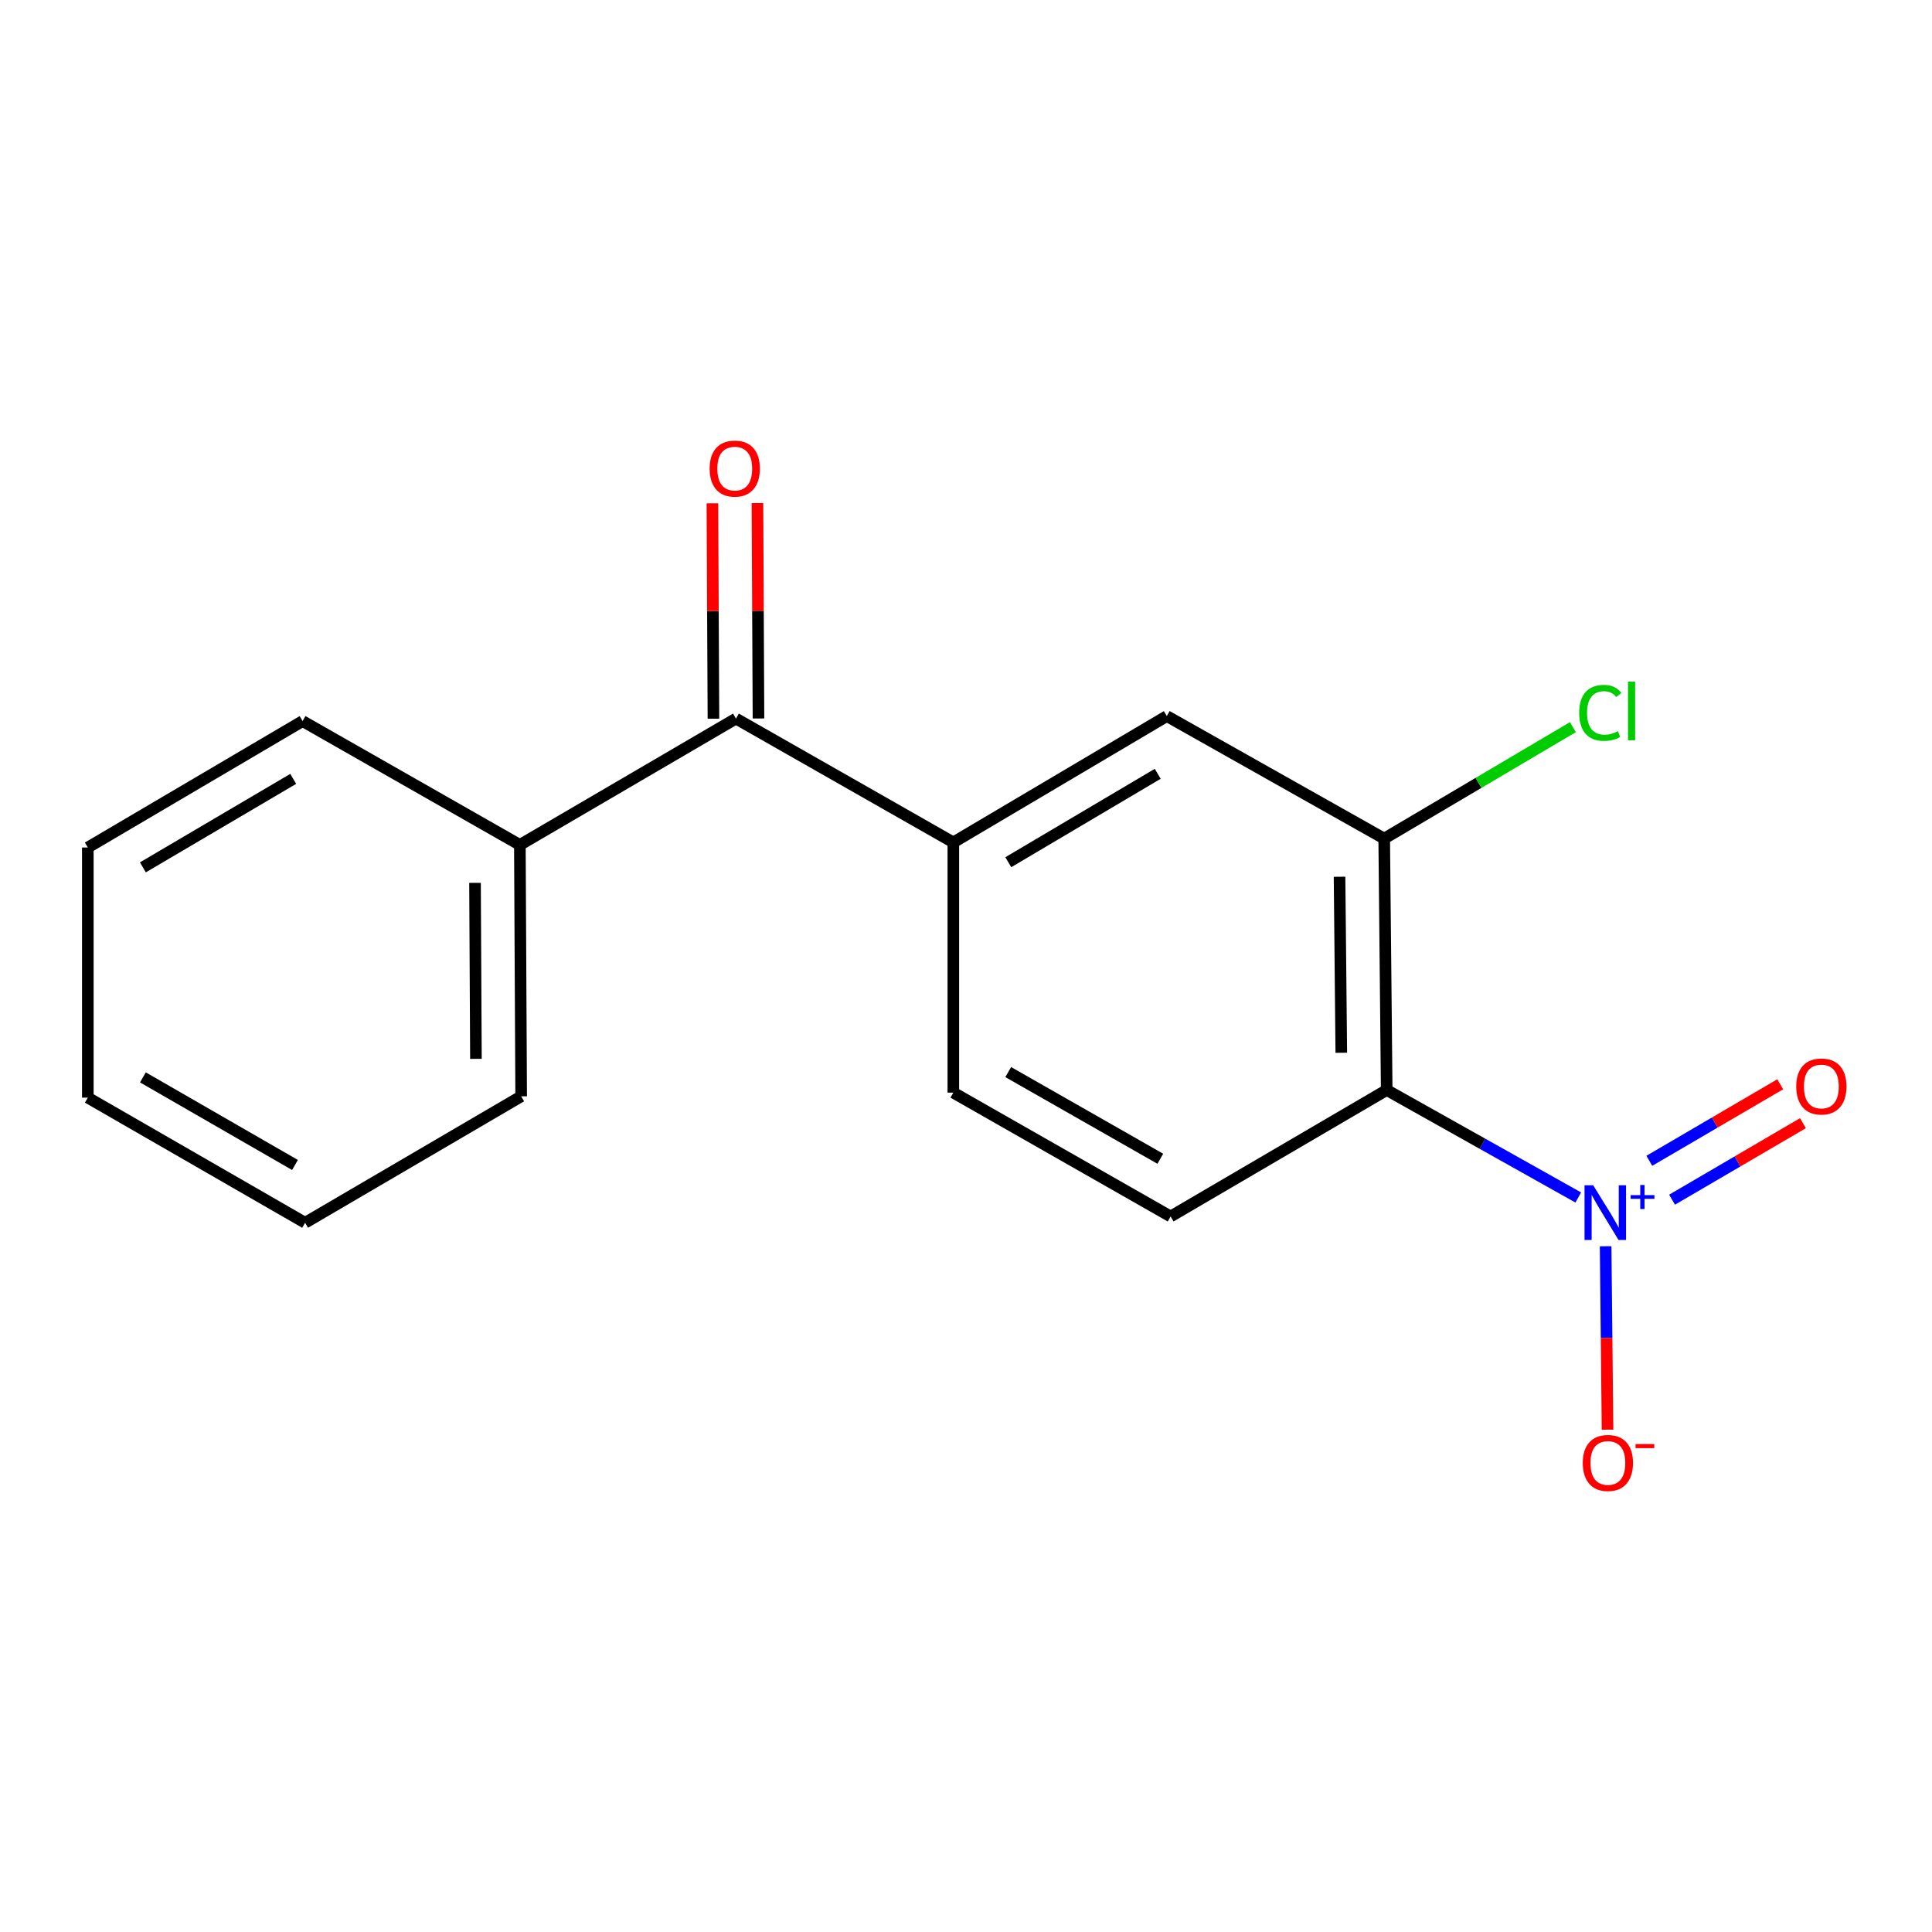 <?xml version='1.0' encoding='iso-8859-1'?>
<svg version='1.1' baseProfile='full'
              xmlns='http://www.w3.org/2000/svg'
                      xmlns:rdkit='http://www.rdkit.org/xml'
                      xmlns:xlink='http://www.w3.org/1999/xlink'
                  xml:space='preserve'
width='1000px' height='1000px' viewBox='0 0 1000 1000'>
<!-- END OF HEADER -->
<rect style='opacity:1.0;fill:#FFFFFF;stroke:none' width='1000' height='1000' x='0' y='0'> </rect>
<path class='bond-0' d='M 816.907,619.816 L 767.332,592.006' style='fill:none;fill-rule:evenodd;stroke:#0000FF;stroke-width:6px;stroke-linecap:butt;stroke-linejoin:miter;stroke-opacity:1' />
<path class='bond-0' d='M 767.332,592.006 L 717.757,564.196' style='fill:none;fill-rule:evenodd;stroke:#000000;stroke-width:6px;stroke-linecap:butt;stroke-linejoin:miter;stroke-opacity:1' />
<path class='bond-6' d='M 831.071,645.057 L 831.565,692.537' style='fill:none;fill-rule:evenodd;stroke:#0000FF;stroke-width:6px;stroke-linecap:butt;stroke-linejoin:miter;stroke-opacity:1' />
<path class='bond-6' d='M 831.565,692.537 L 832.059,740.017' style='fill:none;fill-rule:evenodd;stroke:#FF0000;stroke-width:6px;stroke-linecap:butt;stroke-linejoin:miter;stroke-opacity:1' />
<path class='bond-7' d='M 865.457,620.955 L 899.33,601.153' style='fill:none;fill-rule:evenodd;stroke:#0000FF;stroke-width:6px;stroke-linecap:butt;stroke-linejoin:miter;stroke-opacity:1' />
<path class='bond-7' d='M 899.33,601.153 L 933.204,581.35' style='fill:none;fill-rule:evenodd;stroke:#FF0000;stroke-width:6px;stroke-linecap:butt;stroke-linejoin:miter;stroke-opacity:1' />
<path class='bond-7' d='M 853.691,600.829 L 887.565,581.026' style='fill:none;fill-rule:evenodd;stroke:#0000FF;stroke-width:6px;stroke-linecap:butt;stroke-linejoin:miter;stroke-opacity:1' />
<path class='bond-7' d='M 887.565,581.026 L 921.438,561.224' style='fill:none;fill-rule:evenodd;stroke:#FF0000;stroke-width:6px;stroke-linecap:butt;stroke-linejoin:miter;stroke-opacity:1' />
<path class='bond-1' d='M 717.757,564.196 L 716.461,434.057' style='fill:none;fill-rule:evenodd;stroke:#000000;stroke-width:6px;stroke-linecap:butt;stroke-linejoin:miter;stroke-opacity:1' />
<path class='bond-1' d='M 694.25,544.907 L 693.344,453.81' style='fill:none;fill-rule:evenodd;stroke:#000000;stroke-width:6px;stroke-linecap:butt;stroke-linejoin:miter;stroke-opacity:1' />
<path class='bond-5' d='M 717.757,564.196 L 605.905,629.642' style='fill:none;fill-rule:evenodd;stroke:#000000;stroke-width:6px;stroke-linecap:butt;stroke-linejoin:miter;stroke-opacity:1' />
<path class='bond-4' d='M 716.461,434.057 L 603.936,370.645' style='fill:none;fill-rule:evenodd;stroke:#000000;stroke-width:6px;stroke-linecap:butt;stroke-linejoin:miter;stroke-opacity:1' />
<path class='bond-11' d='M 716.461,434.057 L 765.297,405.208' style='fill:none;fill-rule:evenodd;stroke:#000000;stroke-width:6px;stroke-linecap:butt;stroke-linejoin:miter;stroke-opacity:1' />
<path class='bond-11' d='M 765.297,405.208 L 814.133,376.359' style='fill:none;fill-rule:evenodd;stroke:#00CC00;stroke-width:6px;stroke-linecap:butt;stroke-linejoin:miter;stroke-opacity:1' />
<path class='bond-2' d='M 493.444,436.025 L 603.936,370.645' style='fill:none;fill-rule:evenodd;stroke:#000000;stroke-width:6px;stroke-linecap:butt;stroke-linejoin:miter;stroke-opacity:1' />
<path class='bond-2' d='M 521.89,446.282 L 599.235,400.516' style='fill:none;fill-rule:evenodd;stroke:#000000;stroke-width:6px;stroke-linecap:butt;stroke-linejoin:miter;stroke-opacity:1' />
<path class='bond-3' d='M 493.444,436.025 L 380.932,371.94' style='fill:none;fill-rule:evenodd;stroke:#000000;stroke-width:6px;stroke-linecap:butt;stroke-linejoin:miter;stroke-opacity:1' />
<path class='bond-17' d='M 493.444,436.025 L 493.444,565.543' style='fill:none;fill-rule:evenodd;stroke:#000000;stroke-width:6px;stroke-linecap:butt;stroke-linejoin:miter;stroke-opacity:1' />
<path class='bond-9' d='M 392.589,371.884 L 392.321,316.143' style='fill:none;fill-rule:evenodd;stroke:#000000;stroke-width:6px;stroke-linecap:butt;stroke-linejoin:miter;stroke-opacity:1' />
<path class='bond-9' d='M 392.321,316.143 L 392.053,260.402' style='fill:none;fill-rule:evenodd;stroke:#FF0000;stroke-width:6px;stroke-linecap:butt;stroke-linejoin:miter;stroke-opacity:1' />
<path class='bond-9' d='M 369.276,371.996 L 369.008,316.255' style='fill:none;fill-rule:evenodd;stroke:#000000;stroke-width:6px;stroke-linecap:butt;stroke-linejoin:miter;stroke-opacity:1' />
<path class='bond-9' d='M 369.008,316.255 L 368.74,260.514' style='fill:none;fill-rule:evenodd;stroke:#FF0000;stroke-width:6px;stroke-linecap:butt;stroke-linejoin:miter;stroke-opacity:1' />
<path class='bond-10' d='M 380.932,371.94 L 269.08,437.321' style='fill:none;fill-rule:evenodd;stroke:#000000;stroke-width:6px;stroke-linecap:butt;stroke-linejoin:miter;stroke-opacity:1' />
<path class='bond-8' d='M 605.905,629.642 L 493.444,565.543' style='fill:none;fill-rule:evenodd;stroke:#000000;stroke-width:6px;stroke-linecap:butt;stroke-linejoin:miter;stroke-opacity:1' />
<path class='bond-8' d='M 600.58,599.773 L 521.858,554.904' style='fill:none;fill-rule:evenodd;stroke:#000000;stroke-width:6px;stroke-linecap:butt;stroke-linejoin:miter;stroke-opacity:1' />
<path class='bond-12' d='M 269.08,437.321 L 269.754,567.46' style='fill:none;fill-rule:evenodd;stroke:#000000;stroke-width:6px;stroke-linecap:butt;stroke-linejoin:miter;stroke-opacity:1' />
<path class='bond-12' d='M 245.868,456.962 L 246.34,548.06' style='fill:none;fill-rule:evenodd;stroke:#000000;stroke-width:6px;stroke-linecap:butt;stroke-linejoin:miter;stroke-opacity:1' />
<path class='bond-13' d='M 269.08,437.321 L 156.62,373.235' style='fill:none;fill-rule:evenodd;stroke:#000000;stroke-width:6px;stroke-linecap:butt;stroke-linejoin:miter;stroke-opacity:1' />
<path class='bond-14' d='M 269.754,567.46 L 157.915,632.906' style='fill:none;fill-rule:evenodd;stroke:#000000;stroke-width:6px;stroke-linecap:butt;stroke-linejoin:miter;stroke-opacity:1' />
<path class='bond-15' d='M 156.62,373.235 L 45.455,438.668' style='fill:none;fill-rule:evenodd;stroke:#000000;stroke-width:6px;stroke-linecap:butt;stroke-linejoin:miter;stroke-opacity:1' />
<path class='bond-15' d='M 151.771,403.141 L 73.955,448.944' style='fill:none;fill-rule:evenodd;stroke:#000000;stroke-width:6px;stroke-linecap:butt;stroke-linejoin:miter;stroke-opacity:1' />
<path class='bond-18' d='M 157.915,632.906 L 45.455,568.134' style='fill:none;fill-rule:evenodd;stroke:#000000;stroke-width:6px;stroke-linecap:butt;stroke-linejoin:miter;stroke-opacity:1' />
<path class='bond-18' d='M 152.681,602.988 L 73.959,557.647' style='fill:none;fill-rule:evenodd;stroke:#000000;stroke-width:6px;stroke-linecap:butt;stroke-linejoin:miter;stroke-opacity:1' />
<path class='bond-16' d='M 45.455,438.668 L 45.455,568.134' style='fill:none;fill-rule:evenodd;stroke:#000000;stroke-width:6px;stroke-linecap:butt;stroke-linejoin:miter;stroke-opacity:1' />
<path  class='atom-0' d='M 824.63 613.5
L 833.91 628.5
Q 834.83 629.98, 836.31 632.66
Q 837.79 635.34, 837.87 635.5
L 837.87 613.5
L 841.63 613.5
L 841.63 641.82
L 837.75 641.82
L 827.79 625.42
Q 826.63 623.5, 825.39 621.3
Q 824.19 619.1, 823.83 618.42
L 823.83 641.82
L 820.15 641.82
L 820.15 613.5
L 824.63 613.5
' fill='#0000FF'/>
<path  class='atom-0' d='M 844.006 618.605
L 848.996 618.605
L 848.996 613.351
L 851.214 613.351
L 851.214 618.605
L 856.335 618.605
L 856.335 620.506
L 851.214 620.506
L 851.214 625.786
L 848.996 625.786
L 848.996 620.506
L 844.006 620.506
L 844.006 618.605
' fill='#0000FF'/>
<path  class='atom-7' d='M 819.237 757.219
Q 819.237 750.419, 822.597 746.619
Q 825.957 742.819, 832.237 742.819
Q 838.517 742.819, 841.877 746.619
Q 845.237 750.419, 845.237 757.219
Q 845.237 764.099, 841.837 768.019
Q 838.437 771.899, 832.237 771.899
Q 825.997 771.899, 822.597 768.019
Q 819.237 764.139, 819.237 757.219
M 832.237 768.699
Q 836.557 768.699, 838.877 765.819
Q 841.237 762.899, 841.237 757.219
Q 841.237 751.659, 838.877 748.859
Q 836.557 746.019, 832.237 746.019
Q 827.917 746.019, 825.557 748.819
Q 823.237 751.619, 823.237 757.219
Q 823.237 762.939, 825.557 765.819
Q 827.917 768.699, 832.237 768.699
' fill='#FF0000'/>
<path  class='atom-7' d='M 846.557 747.442
L 856.246 747.442
L 856.246 749.554
L 846.557 749.554
L 846.557 747.442
' fill='#FF0000'/>
<path  class='atom-8' d='M 929.729 562.36
Q 929.729 555.56, 933.089 551.76
Q 936.449 547.96, 942.729 547.96
Q 949.009 547.96, 952.369 551.76
Q 955.729 555.56, 955.729 562.36
Q 955.729 569.24, 952.329 573.16
Q 948.929 577.04, 942.729 577.04
Q 936.489 577.04, 933.089 573.16
Q 929.729 569.28, 929.729 562.36
M 942.729 573.84
Q 947.049 573.84, 949.369 570.96
Q 951.729 568.04, 951.729 562.36
Q 951.729 556.8, 949.369 554
Q 947.049 551.16, 942.729 551.16
Q 938.409 551.16, 936.049 553.96
Q 933.729 556.76, 933.729 562.36
Q 933.729 568.08, 936.049 570.96
Q 938.409 573.84, 942.729 573.84
' fill='#FF0000'/>
<path  class='atom-10' d='M 367.31 242.541
Q 367.31 235.741, 370.67 231.941
Q 374.03 228.141, 380.31 228.141
Q 386.59 228.141, 389.95 231.941
Q 393.31 235.741, 393.31 242.541
Q 393.31 249.421, 389.91 253.341
Q 386.51 257.221, 380.31 257.221
Q 374.07 257.221, 370.67 253.341
Q 367.31 249.461, 367.31 242.541
M 380.31 254.021
Q 384.63 254.021, 386.95 251.141
Q 389.31 248.221, 389.31 242.541
Q 389.31 236.981, 386.95 234.181
Q 384.63 231.341, 380.31 231.341
Q 375.99 231.341, 373.63 234.141
Q 371.31 236.941, 371.31 242.541
Q 371.31 248.261, 373.63 251.141
Q 375.99 254.021, 380.31 254.021
' fill='#FF0000'/>
<path  class='atom-12' d='M 817.38 368.97
Q 817.38 361.93, 820.66 358.25
Q 823.98 354.53, 830.26 354.53
Q 836.1 354.53, 839.22 358.65
L 836.58 360.81
Q 834.3 357.81, 830.26 357.81
Q 825.98 357.81, 823.7 360.69
Q 821.46 363.53, 821.46 368.97
Q 821.46 374.57, 823.78 377.45
Q 826.14 380.33, 830.7 380.33
Q 833.82 380.33, 837.46 378.45
L 838.58 381.45
Q 837.1 382.41, 834.86 382.97
Q 832.62 383.53, 830.14 383.53
Q 823.98 383.53, 820.66 379.77
Q 817.38 376.01, 817.38 368.97
' fill='#00CC00'/>
<path  class='atom-12' d='M 842.66 352.81
L 846.34 352.81
L 846.34 383.17
L 842.66 383.17
L 842.66 352.81
' fill='#00CC00'/>
</svg>
